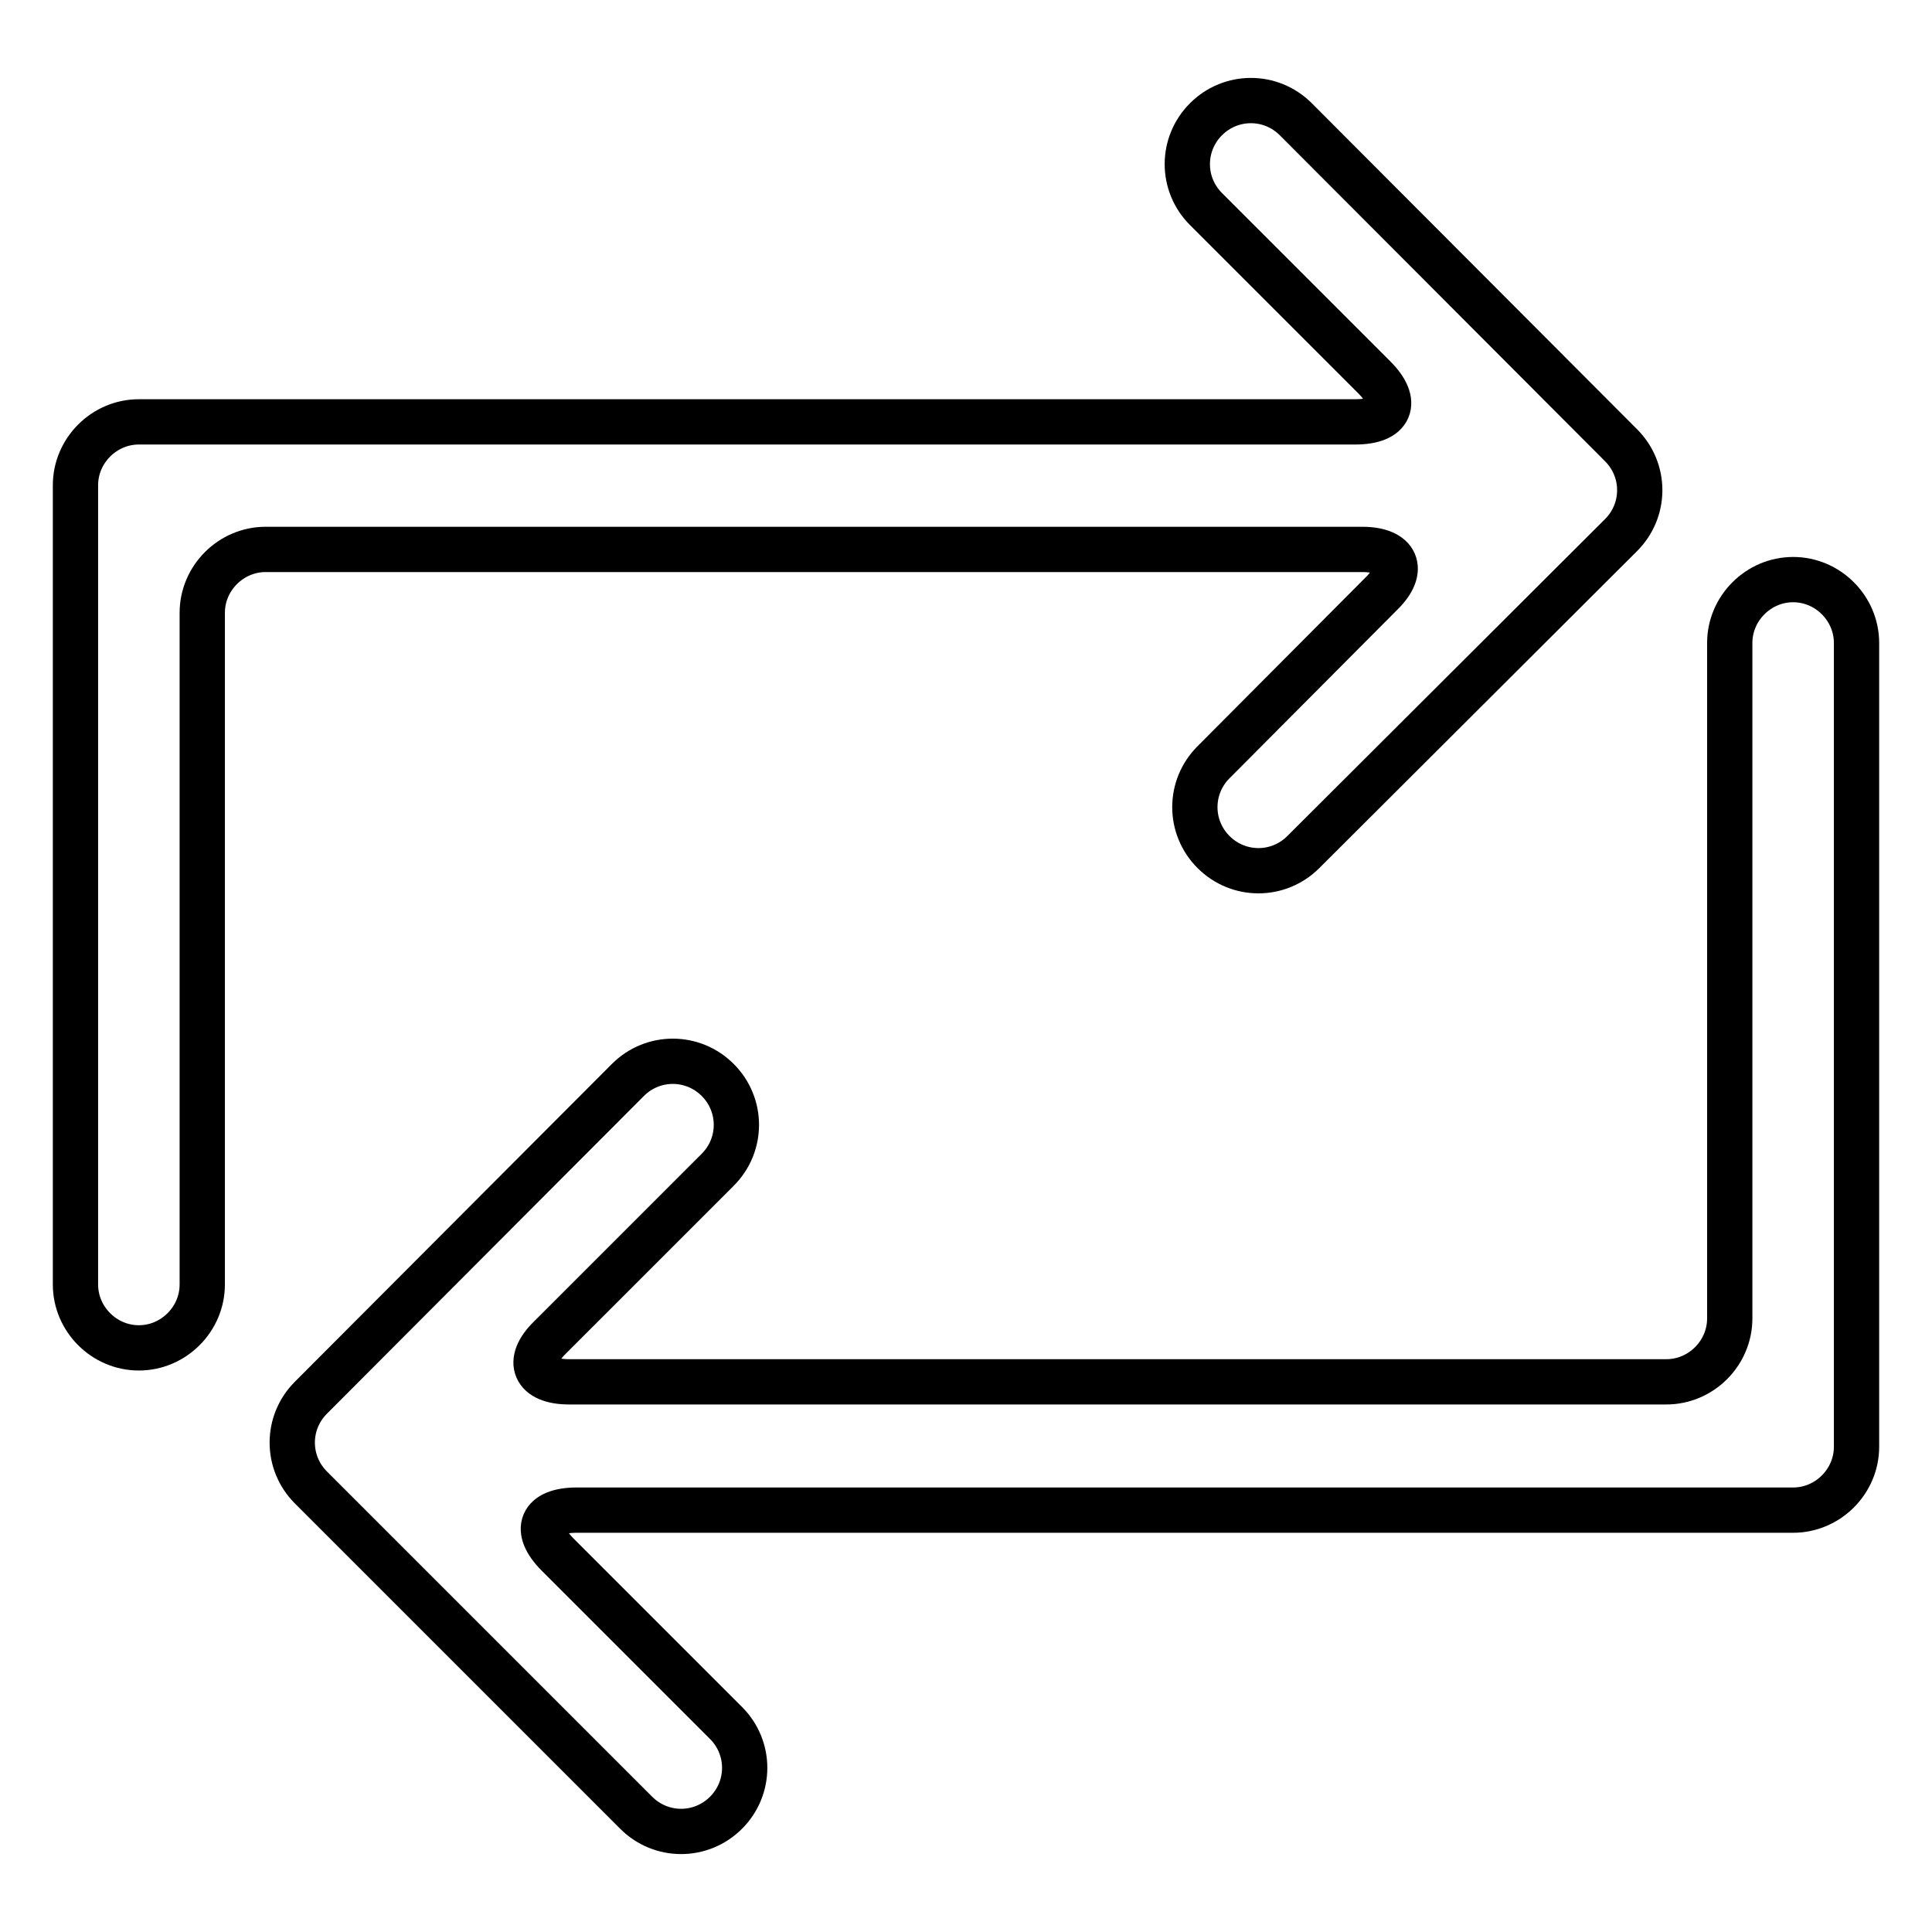 <?xml version="1.0" encoding="utf-8"?>
<!-- Svg Vector Icons : http://www.onlinewebfonts.com/icon -->
<!DOCTYPE svg PUBLIC "-//W3C//DTD SVG 1.1//EN" "http://www.w3.org/Graphics/SVG/1.1/DTD/svg11.dtd">
<svg version="1.1" xmlns="http://www.w3.org/2000/svg" xmlns:xlink="http://www.w3.org/1999/xlink" x="0px" y="0px" viewBox="0 0 256 256" enable-background="new 0 0 256 256" xml:space="preserve">
<g><g><path stroke-width="6" fill-opacity="0" stroke="#000000"  d="M160.8,101c-3.3,3.3-3.3,8.6,0,11.9s8.6,3.3,11.9,0l42.1-42c3.3-3.3,3.3-8.6,0-11.9l-43.1-43.2c-3.3-3.3-8.6-3.3-11.9,0c-3.3,3.3-3.3,8.6,0,11.9L182.1,50c3.3,3.3,2.2,5.9-2.5,5.9H18.4c-4.6,0-8.4,3.8-8.4,8.4v105.9c0,4.6,3.8,8.4,8.4,8.4l0,0c4.6,0,8.4-3.8,8.4-8.4v-89c0-4.6,3.8-8.4,8.4-8.4h145.3c4.6,0,5.8,2.7,2.5,5.9L160.8,101z"/><path stroke-width="6" fill-opacity="0" stroke="#000000"  d="M246,85.2c0-4.6-3.8-8.4-8.4-8.4l0,0c-4.6,0-8.4,3.8-8.4,8.4v89.5c0,4.6-3.8,8.4-8.4,8.4H75.4c-4.6,0-5.8-2.7-2.5-5.9L95.1,155c3.3-3.3,3.3-8.6,0-11.9c-3.3-3.3-8.6-3.3-11.9,0l-42,42.1c-3.3,3.3-3.3,8.6,0,11.9l43.1,43.1c3.3,3.3,8.6,3.3,11.9,0s3.3-8.6,0-11.9L73.9,206c-3.3-3.3-2.2-5.9,2.5-5.9h161.2c4.6,0,8.4-3.8,8.4-8.4V85.2z"/></g></g>
</svg>